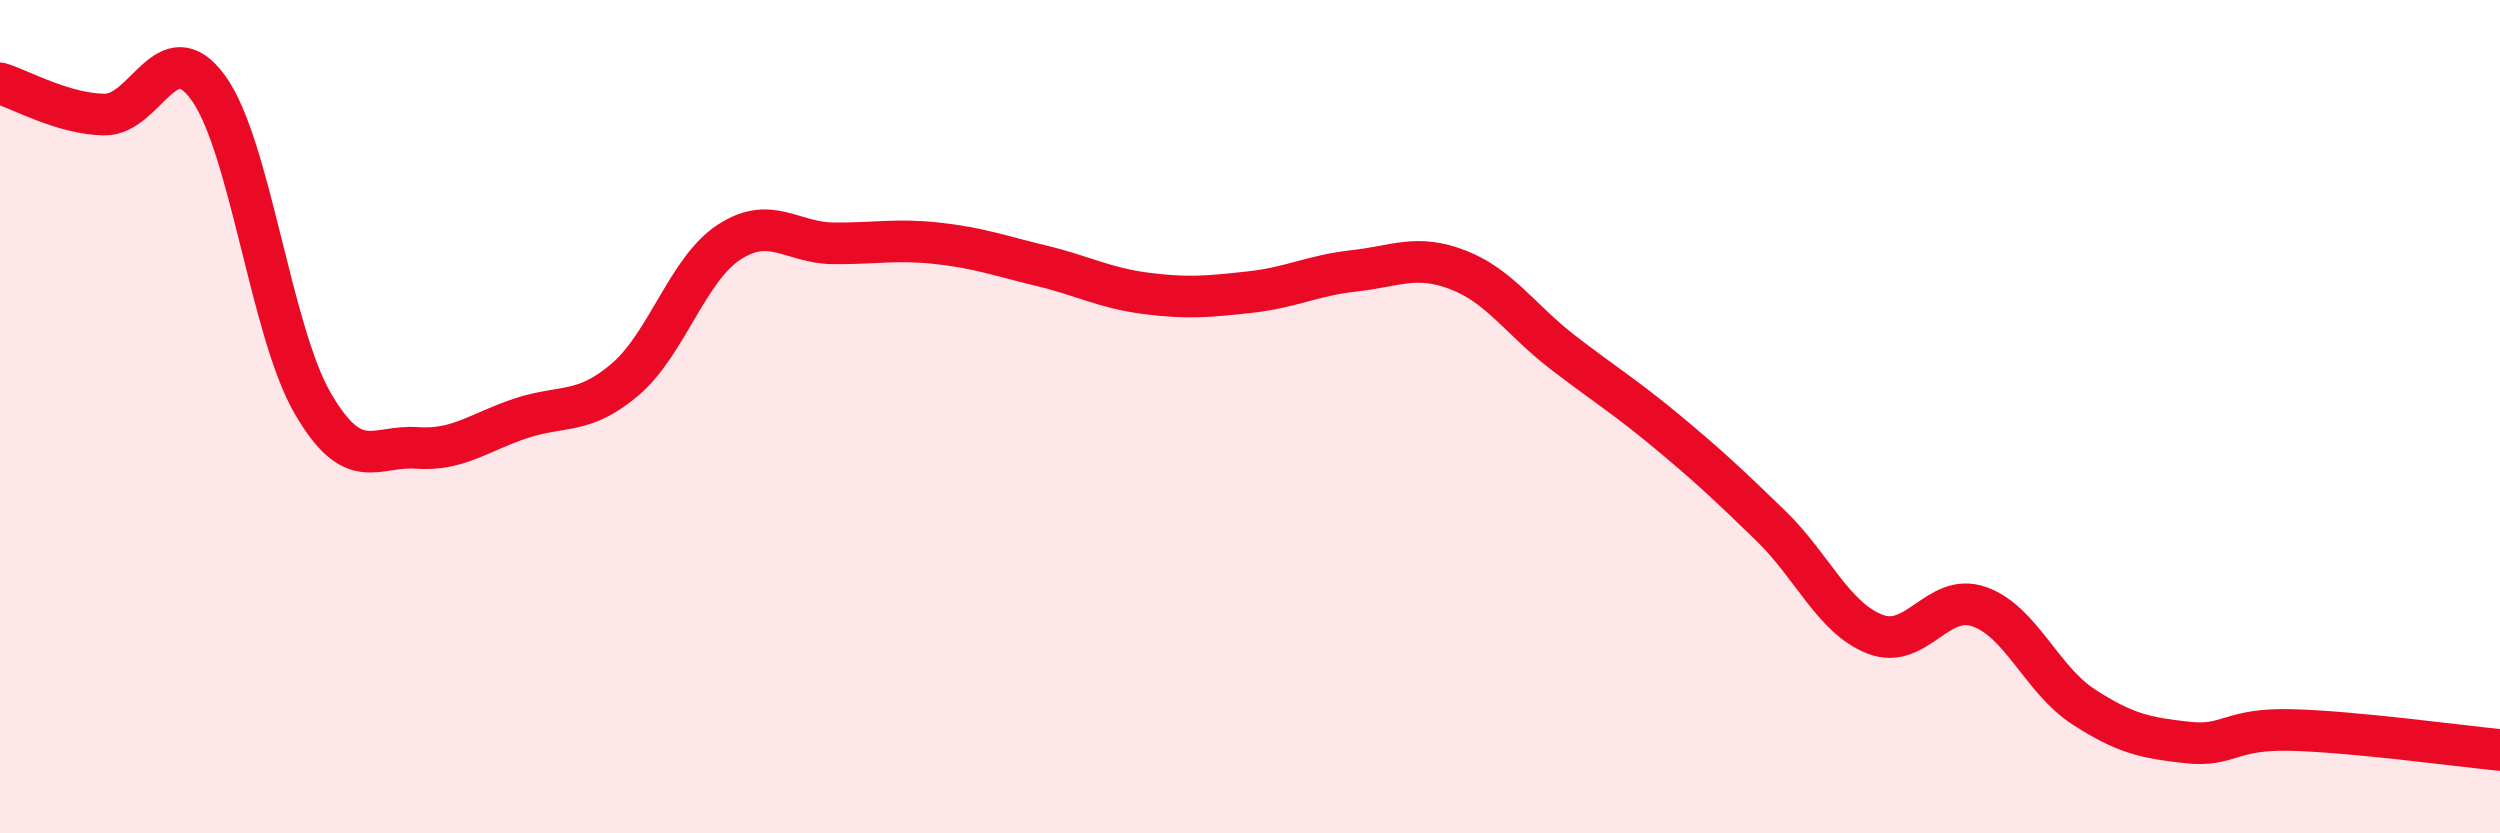 
    <svg width="60" height="20" viewBox="0 0 60 20" xmlns="http://www.w3.org/2000/svg">
      <path
        d="M 0,2 C 0.5,2.15 1.5,2.73 2.5,2.75 C 3.5,2.77 4,0.73 5,2.11 C 6,3.49 6.5,7.94 7.5,9.67 C 8.5,11.4 9,10.68 10,10.75 C 11,10.82 11.5,10.37 12.5,10.04 C 13.5,9.71 14,9.96 15,9.11 C 16,8.26 16.5,6.46 17.5,5.81 C 18.5,5.16 19,5.83 20,5.84 C 21,5.85 21.5,5.73 22.5,5.84 C 23.5,5.95 24,6.14 25,6.38 C 26,6.62 26.5,6.91 27.5,7.04 C 28.5,7.17 29,7.12 30,7.01 C 31,6.9 31.5,6.61 32.5,6.5 C 33.5,6.39 34,6.09 35,6.48 C 36,6.87 36.5,7.68 37.5,8.45 C 38.5,9.22 39,9.52 40,10.35 C 41,11.18 41.5,11.65 42.5,12.62 C 43.5,13.59 44,14.83 45,15.22 C 46,15.61 46.5,14.21 47.5,14.56 C 48.5,14.91 49,16.31 50,16.96 C 51,17.61 51.5,17.71 52.5,17.82 C 53.5,17.93 53.5,17.48 55,17.52 C 56.5,17.56 59,17.9 60,18L60 20L0 20Z"
        fill="#EB0A25"
        opacity="0.1"
        stroke-linecap="round"
        stroke-linejoin="round"
      />
      <path
        d="M 0,2 C 0.5,2.15 1.5,2.73 2.5,2.75 C 3.5,2.77 4,0.73 5,2.11 C 6,3.49 6.5,7.94 7.5,9.67 C 8.5,11.4 9,10.68 10,10.75 C 11,10.82 11.5,10.37 12.5,10.04 C 13.5,9.71 14,9.96 15,9.11 C 16,8.26 16.5,6.46 17.5,5.81 C 18.5,5.16 19,5.83 20,5.84 C 21,5.85 21.5,5.73 22.5,5.84 C 23.5,5.95 24,6.14 25,6.38 C 26,6.62 26.5,6.91 27.5,7.04 C 28.5,7.17 29,7.12 30,7.01 C 31,6.9 31.5,6.61 32.5,6.5 C 33.5,6.39 34,6.09 35,6.48 C 36,6.87 36.5,7.68 37.5,8.45 C 38.5,9.22 39,9.52 40,10.35 C 41,11.18 41.5,11.65 42.5,12.62 C 43.5,13.59 44,14.83 45,15.22 C 46,15.61 46.5,14.21 47.5,14.56 C 48.5,14.91 49,16.31 50,16.96 C 51,17.61 51.5,17.71 52.5,17.82 C 53.5,17.93 53.5,17.48 55,17.52 C 56.5,17.56 59,17.9 60,18"
        stroke="#EB0A25"
        stroke-width="1"
        fill="none"
        stroke-linecap="round"
        stroke-linejoin="round"
      />
    </svg>
  